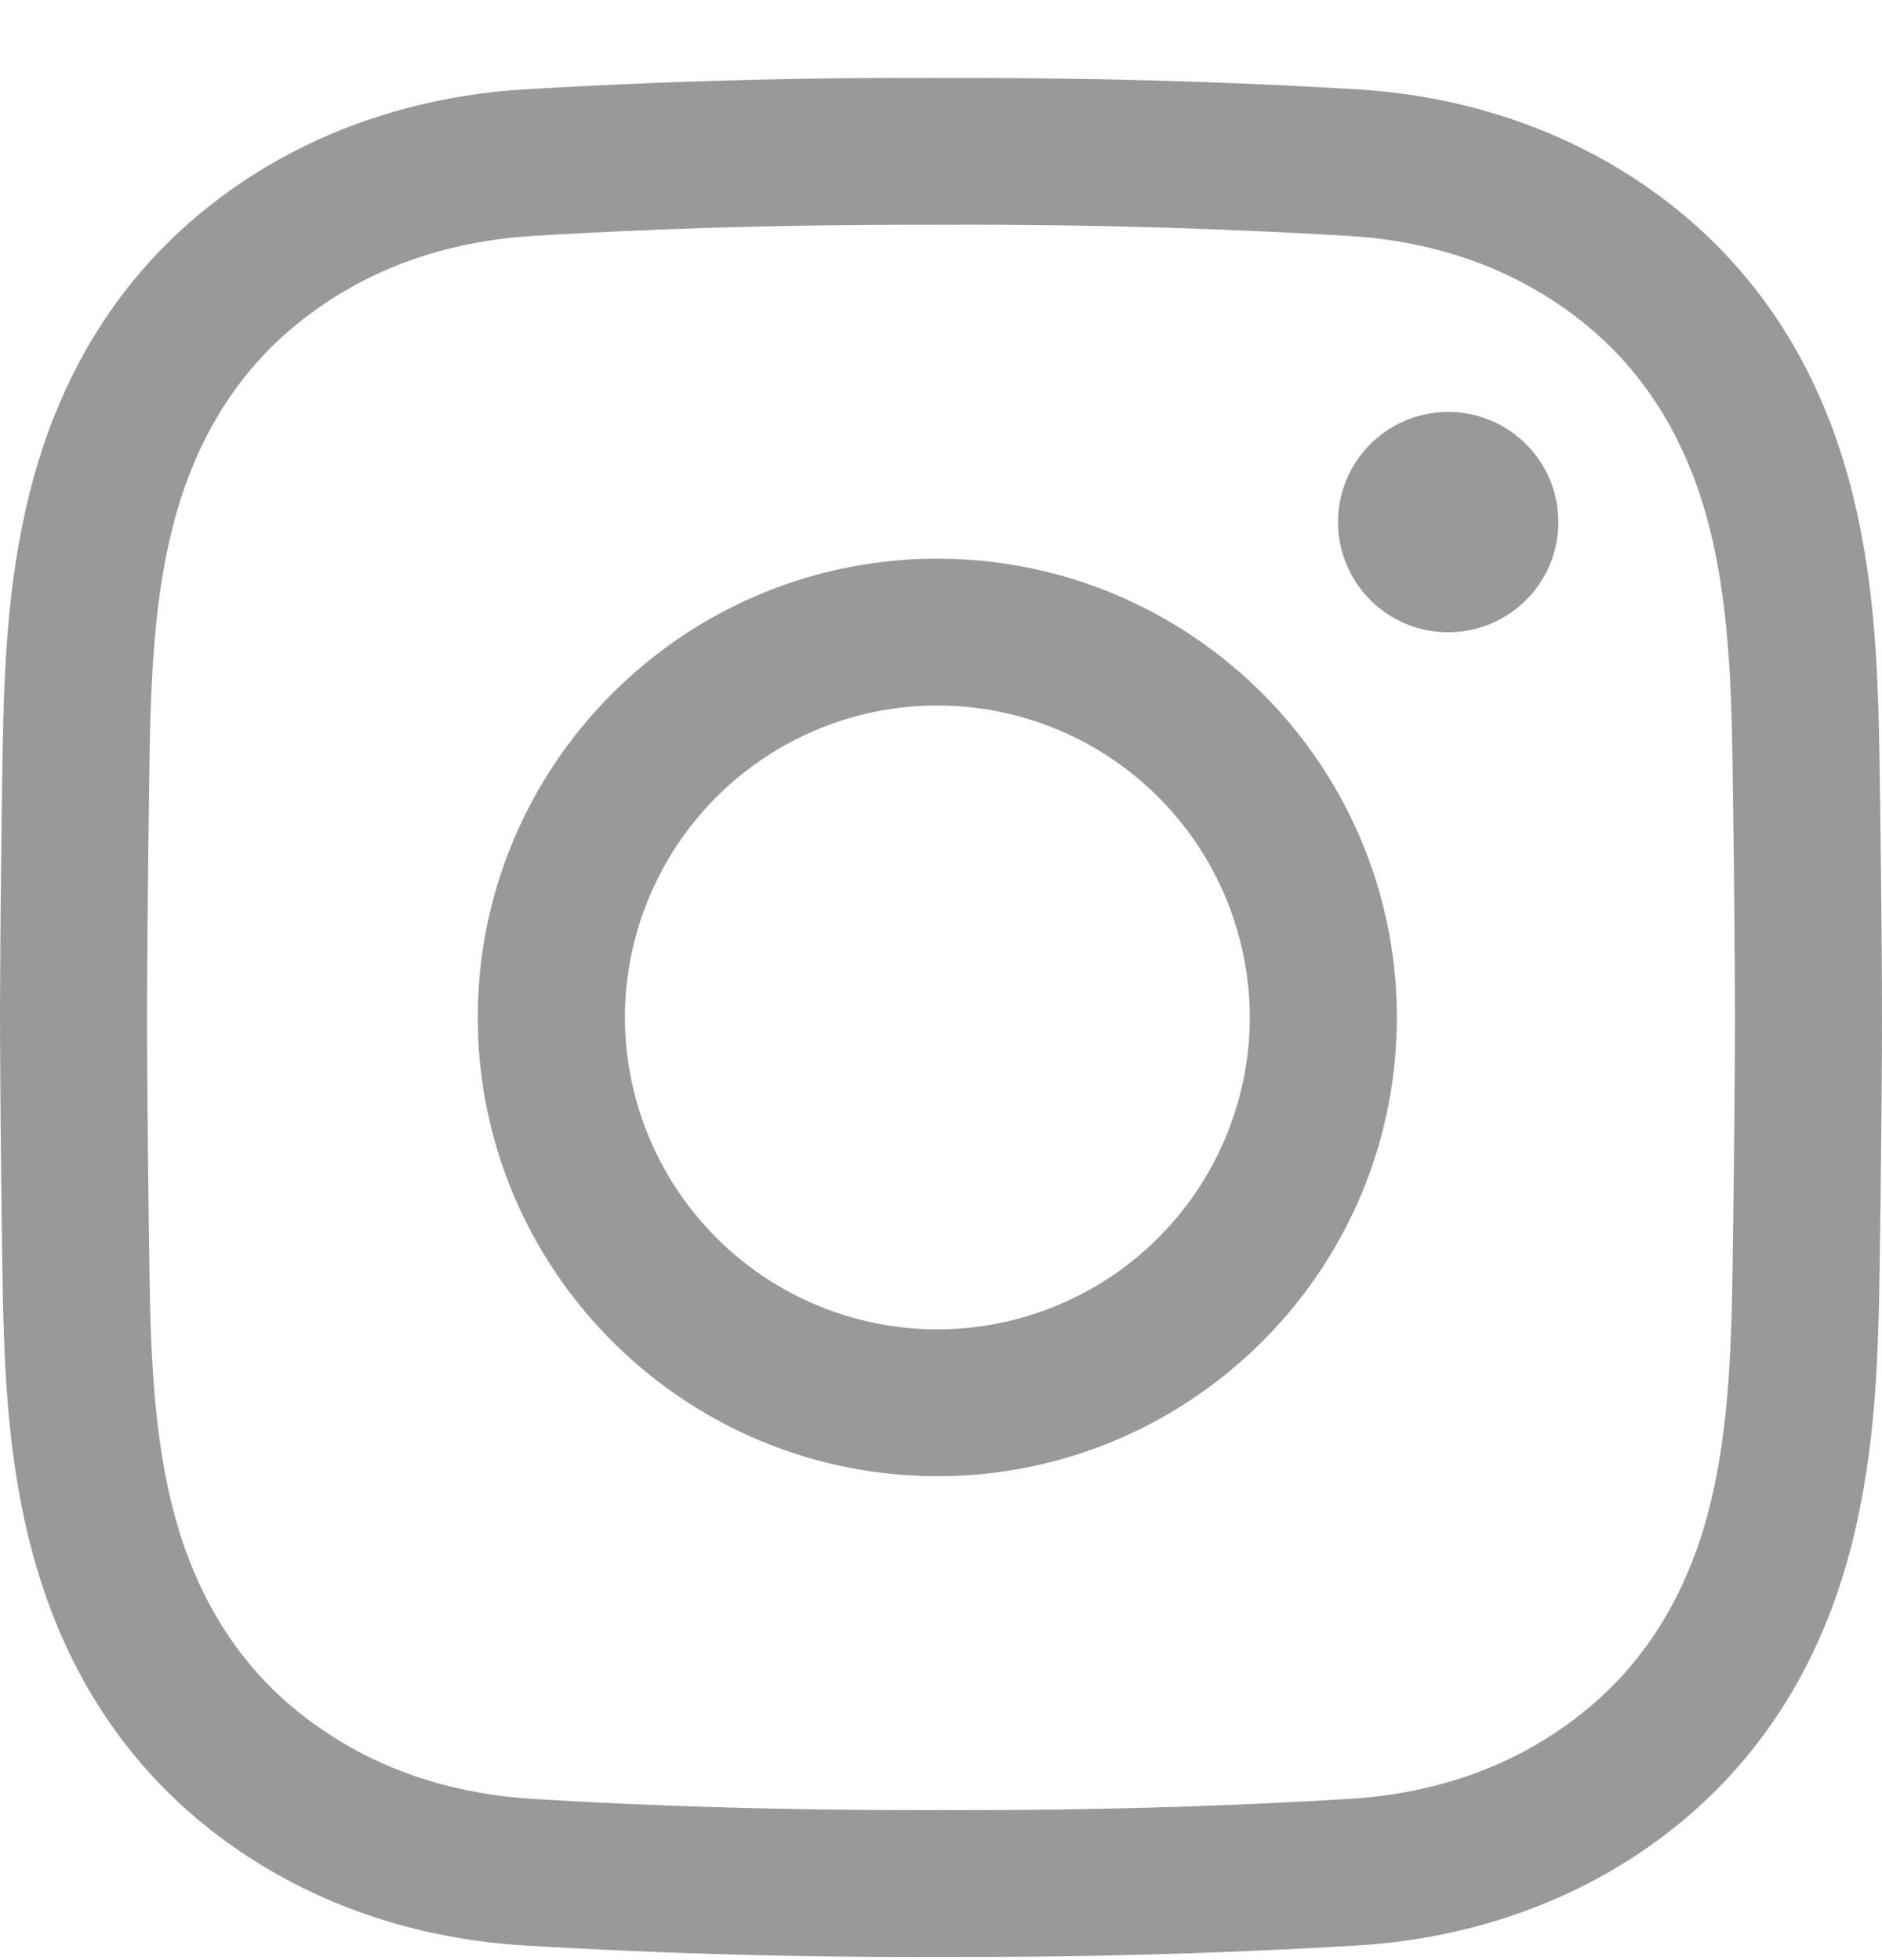<svg width="24" height="25" fill="none" xmlns="http://www.w3.org/2000/svg"><path d="M12.237 24.96l-.24-.001a83.497 83.497 0 01-5.31-.146c-1.55-.094-2.964-.629-4.09-1.546-1.088-.886-1.83-2.083-2.208-3.558-.328-1.284-.345-2.545-.362-3.764C.015 15.07.003 14.033 0 12.979c.003-1.059.015-2.095.027-2.97.017-1.22.034-2.48.362-3.765.377-1.475 1.12-2.672 2.207-3.557 1.127-.918 2.542-1.452 4.092-1.547a83.74 83.74 0 015.314-.146c1.882-.004 3.62.044 5.31.146 1.55.095 2.965.63 4.092 1.547 1.087.885 1.83 2.082 2.207 3.557.328 1.285.345 2.545.362 3.765.012.874.025 1.911.027 2.966v.004c-.002 1.054-.015 2.09-.027 2.966-.017 1.219-.034 2.48-.362 3.764-.377 1.475-1.12 2.672-2.207 3.558-1.127.917-2.542 1.452-4.092 1.546a83.09 83.09 0 01-5.075.146zm-.24-1.873c1.851.004 3.55-.043 5.201-.143 1.172-.07 2.189-.45 3.02-1.128.77-.627 1.3-1.491 1.576-2.57.273-1.069.289-2.217.304-3.327.012-.869.024-1.898.027-2.942a261.868 261.868 0 00-.027-2.943c-.015-1.11-.03-2.258-.304-3.327-.276-1.078-.806-1.943-1.575-2.57-.832-.677-1.849-1.057-3.02-1.128a82.05 82.05 0 00-5.197-.142c-1.85-.005-3.55.042-5.2.142-1.172.071-2.188.451-3.02 1.129-.77.626-1.3 1.49-1.576 2.57-.273 1.068-.289 2.216-.304 3.326-.012.87-.024 1.9-.027 2.945.003 1.04.015 2.07.027 2.94.015 1.11.03 2.258.304 3.327.276 1.079.806 1.943 1.575 2.57.833.677 1.849 1.057 3.02 1.128 1.651.1 3.351.147 5.197.143zm-.044-4.26c-3.23 0-5.86-2.624-5.86-5.85 0-3.227 2.63-5.851 5.86-5.851 3.231 0 5.86 2.624 5.86 5.85 0 3.227-2.629 5.852-5.86 5.852zm0-9.829a3.986 3.986 0 00-3.984 3.979 3.986 3.986 0 003.984 3.978 3.986 3.986 0 003.985-3.978 3.986 3.986 0 00-3.985-3.979zm6.516-3.744a1.405 1.405 0 10-.002 2.81 1.405 1.405 0 00.002-2.81z" fill="#999"/></svg>